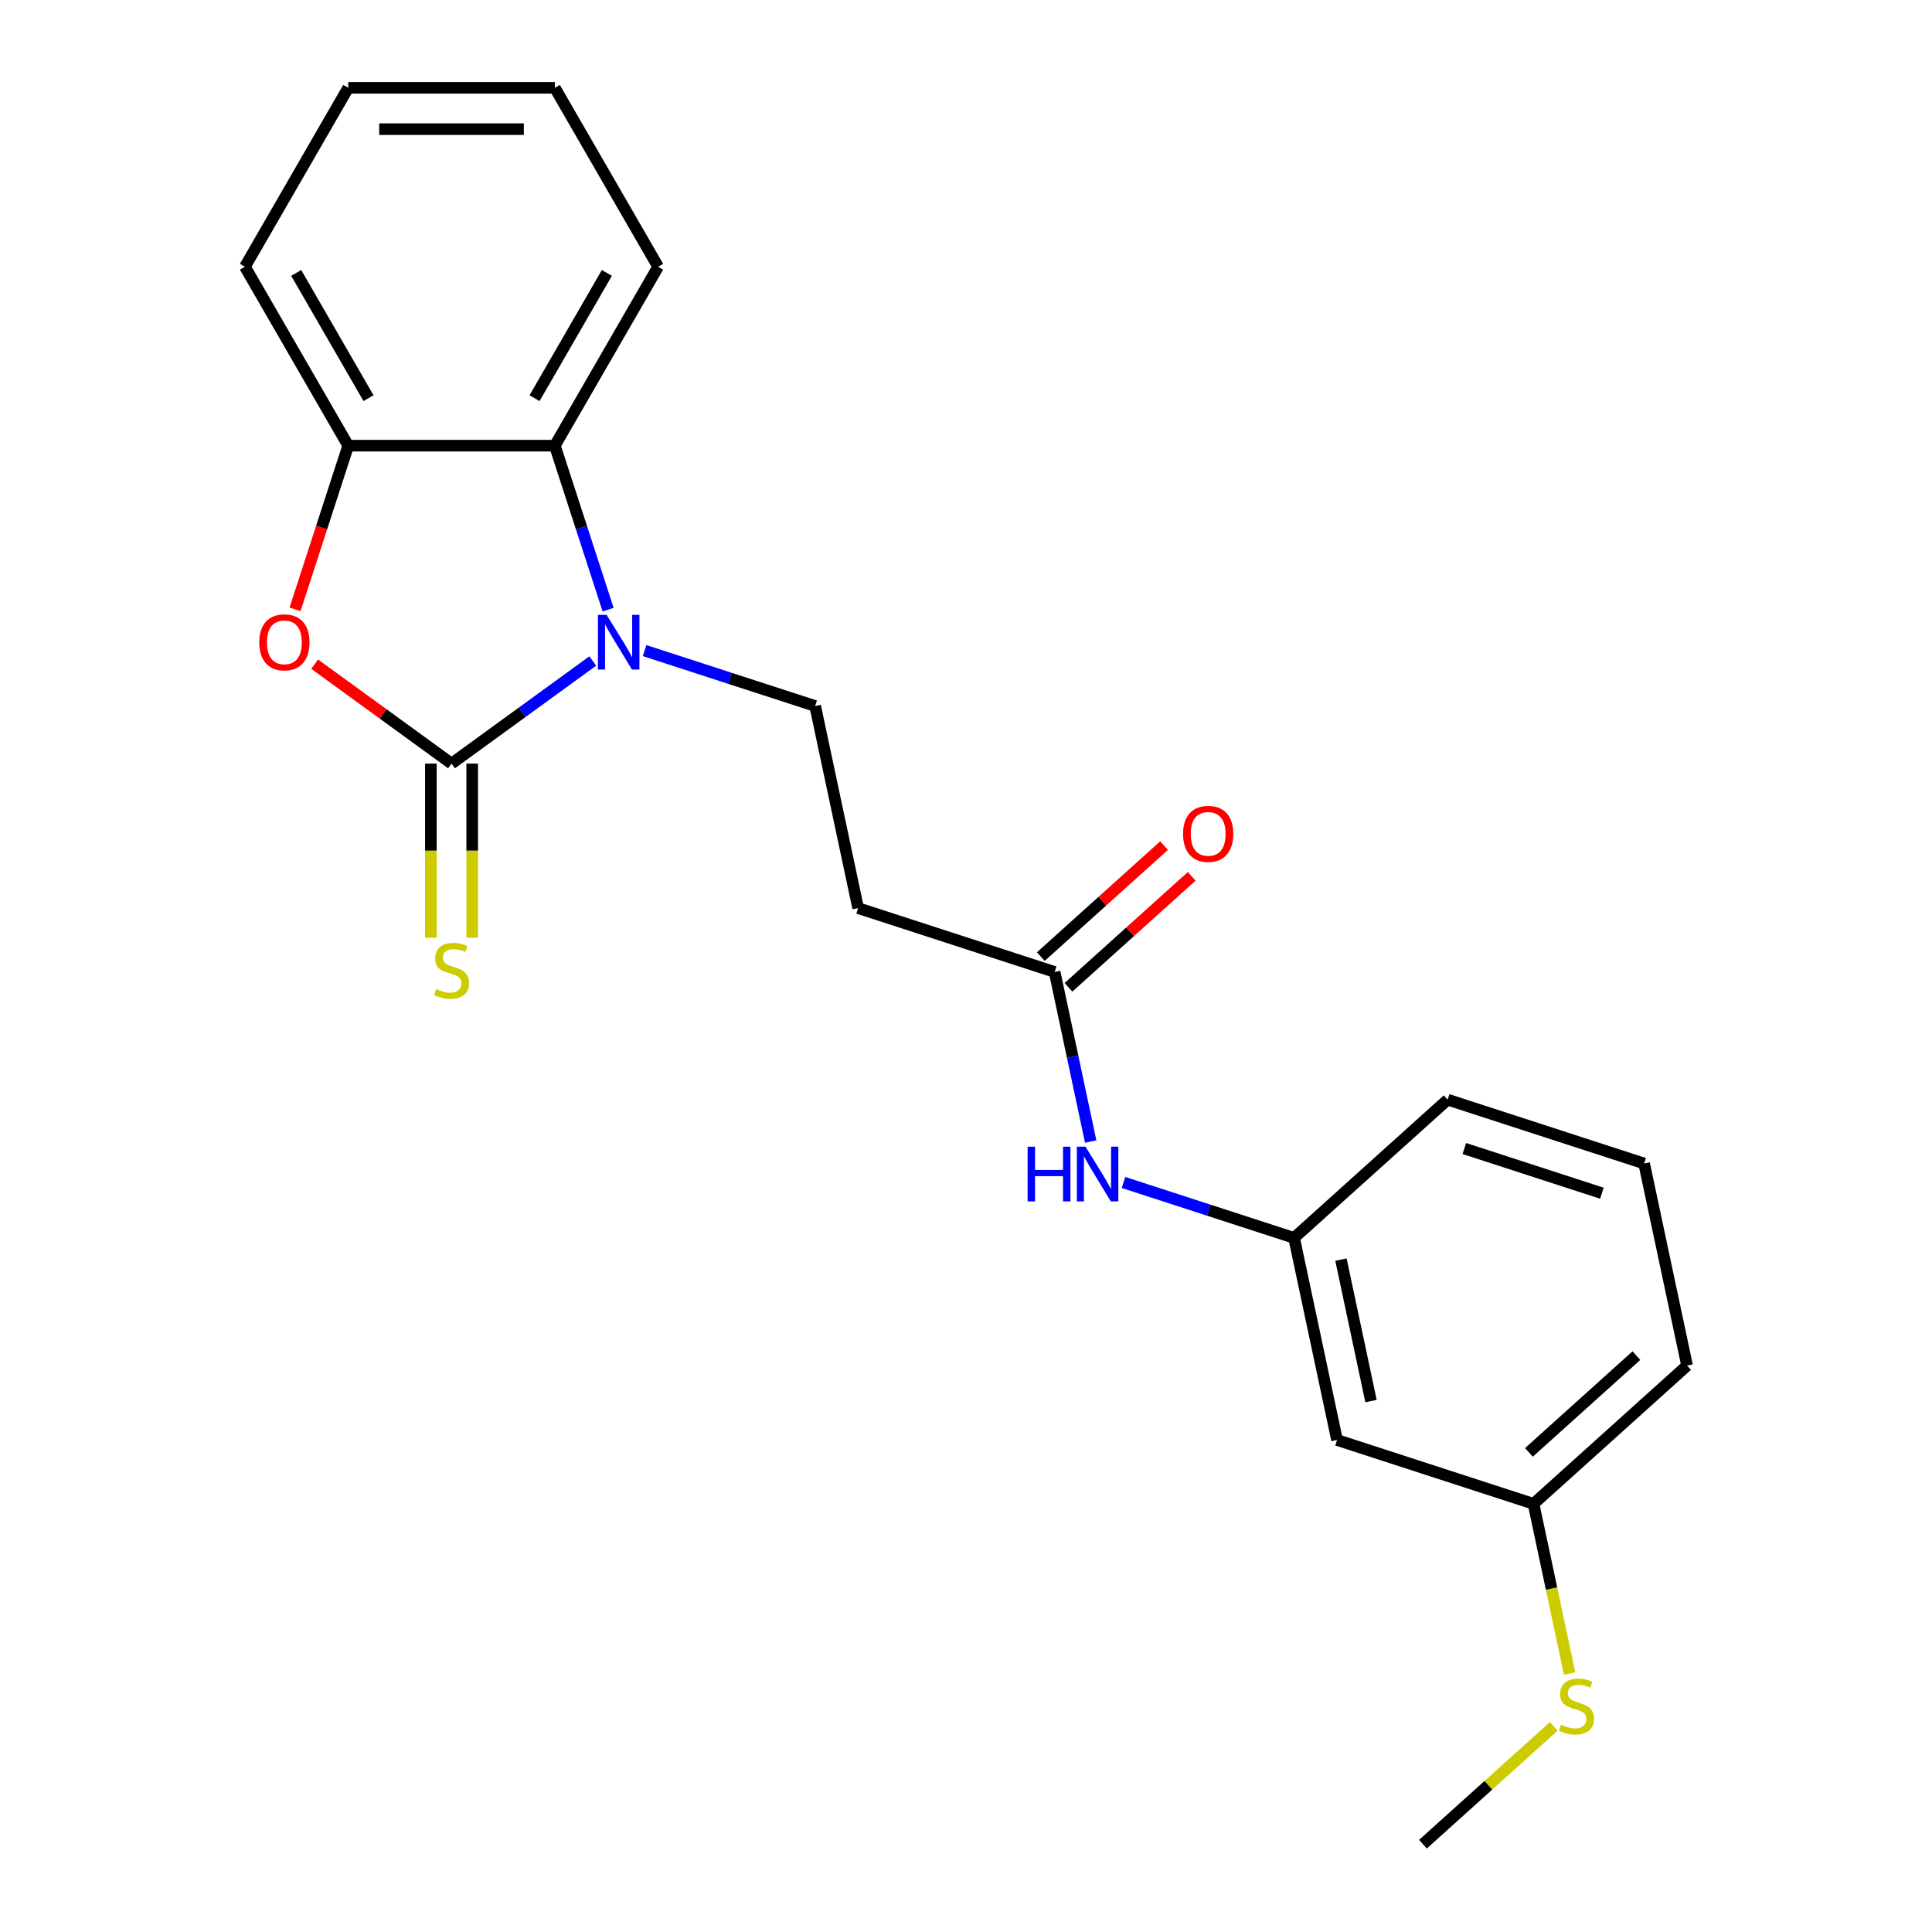<?xml version='1.0' encoding='iso-8859-1'?>
<svg version='1.1' baseProfile='full'
              xmlns='http://www.w3.org/2000/svg'
                      xmlns:rdkit='http://www.rdkit.org/xml'
                      xmlns:xlink='http://www.w3.org/1999/xlink'
                  xml:space='preserve'
width='1000px' height='1000px' viewBox='0 0 1000 1000'>
<!-- END OF HEADER -->
<rect style='opacity:1.0;fill:#FFFFFF;stroke:none' width='1000' height='1000' x='0' y='0'> </rect>
<path class='bond-0' d='M 233.711,395.246 L 270.263,368.689' style='fill:none;fill-rule:evenodd;stroke:#000000;stroke-width:6px;stroke-linecap:butt;stroke-linejoin:miter;stroke-opacity:1' />
<path class='bond-0' d='M 270.263,368.689 L 306.815,342.133' style='fill:none;fill-rule:evenodd;stroke:#0000FF;stroke-width:6px;stroke-linecap:butt;stroke-linejoin:miter;stroke-opacity:1' />
<path class='bond-1' d='M 233.711,395.246 L 198.29,369.51' style='fill:none;fill-rule:evenodd;stroke:#000000;stroke-width:6px;stroke-linecap:butt;stroke-linejoin:miter;stroke-opacity:1' />
<path class='bond-1' d='M 198.29,369.51 L 162.868,343.775' style='fill:none;fill-rule:evenodd;stroke:#FF0000;stroke-width:6px;stroke-linecap:butt;stroke-linejoin:miter;stroke-opacity:1' />
<path class='bond-6' d='M 223.017,395.246 L 223.017,440.319' style='fill:none;fill-rule:evenodd;stroke:#000000;stroke-width:6px;stroke-linecap:butt;stroke-linejoin:miter;stroke-opacity:1' />
<path class='bond-6' d='M 223.017,440.319 L 223.017,485.393' style='fill:none;fill-rule:evenodd;stroke:#CCCC00;stroke-width:6px;stroke-linecap:butt;stroke-linejoin:miter;stroke-opacity:1' />
<path class='bond-6' d='M 244.405,395.246 L 244.405,440.319' style='fill:none;fill-rule:evenodd;stroke:#000000;stroke-width:6px;stroke-linecap:butt;stroke-linejoin:miter;stroke-opacity:1' />
<path class='bond-6' d='M 244.405,440.319 L 244.405,485.393' style='fill:none;fill-rule:evenodd;stroke:#CCCC00;stroke-width:6px;stroke-linecap:butt;stroke-linejoin:miter;stroke-opacity:1' />
<path class='bond-2' d='M 314.759,315.554 L 300.97,273.118' style='fill:none;fill-rule:evenodd;stroke:#0000FF;stroke-width:6px;stroke-linecap:butt;stroke-linejoin:miter;stroke-opacity:1' />
<path class='bond-2' d='M 300.97,273.118 L 287.182,230.681' style='fill:none;fill-rule:evenodd;stroke:#000000;stroke-width:6px;stroke-linecap:butt;stroke-linejoin:miter;stroke-opacity:1' />
<path class='bond-4' d='M 333.642,336.746 L 377.788,351.09' style='fill:none;fill-rule:evenodd;stroke:#0000FF;stroke-width:6px;stroke-linecap:butt;stroke-linejoin:miter;stroke-opacity:1' />
<path class='bond-4' d='M 377.788,351.09 L 421.935,365.434' style='fill:none;fill-rule:evenodd;stroke:#000000;stroke-width:6px;stroke-linecap:butt;stroke-linejoin:miter;stroke-opacity:1' />
<path class='bond-3' d='M 152.716,315.394 L 166.479,273.038' style='fill:none;fill-rule:evenodd;stroke:#FF0000;stroke-width:6px;stroke-linecap:butt;stroke-linejoin:miter;stroke-opacity:1' />
<path class='bond-3' d='M 166.479,273.038 L 180.241,230.681' style='fill:none;fill-rule:evenodd;stroke:#000000;stroke-width:6px;stroke-linecap:butt;stroke-linejoin:miter;stroke-opacity:1' />
<path class='bond-14' d='M 287.182,230.681 L 340.652,138.068' style='fill:none;fill-rule:evenodd;stroke:#000000;stroke-width:6px;stroke-linecap:butt;stroke-linejoin:miter;stroke-opacity:1' />
<path class='bond-14' d='M 276.68,206.095 L 314.109,141.266' style='fill:none;fill-rule:evenodd;stroke:#000000;stroke-width:6px;stroke-linecap:butt;stroke-linejoin:miter;stroke-opacity:1' />
<path class='bond-22' d='M 287.182,230.681 L 180.241,230.681' style='fill:none;fill-rule:evenodd;stroke:#000000;stroke-width:6px;stroke-linecap:butt;stroke-linejoin:miter;stroke-opacity:1' />
<path class='bond-15' d='M 180.241,230.681 L 126.771,138.068' style='fill:none;fill-rule:evenodd;stroke:#000000;stroke-width:6px;stroke-linecap:butt;stroke-linejoin:miter;stroke-opacity:1' />
<path class='bond-15' d='M 190.743,206.095 L 153.314,141.266' style='fill:none;fill-rule:evenodd;stroke:#000000;stroke-width:6px;stroke-linecap:butt;stroke-linejoin:miter;stroke-opacity:1' />
<path class='bond-7' d='M 421.935,365.434 L 444.169,470.038' style='fill:none;fill-rule:evenodd;stroke:#000000;stroke-width:6px;stroke-linecap:butt;stroke-linejoin:miter;stroke-opacity:1' />
<path class='bond-5' d='M 545.875,503.084 L 444.169,470.038' style='fill:none;fill-rule:evenodd;stroke:#000000;stroke-width:6px;stroke-linecap:butt;stroke-linejoin:miter;stroke-opacity:1' />
<path class='bond-8' d='M 545.875,503.084 L 555.203,546.969' style='fill:none;fill-rule:evenodd;stroke:#000000;stroke-width:6px;stroke-linecap:butt;stroke-linejoin:miter;stroke-opacity:1' />
<path class='bond-8' d='M 555.203,546.969 L 564.532,590.854' style='fill:none;fill-rule:evenodd;stroke:#0000FF;stroke-width:6px;stroke-linecap:butt;stroke-linejoin:miter;stroke-opacity:1' />
<path class='bond-11' d='M 553.031,511.031 L 584.931,482.309' style='fill:none;fill-rule:evenodd;stroke:#000000;stroke-width:6px;stroke-linecap:butt;stroke-linejoin:miter;stroke-opacity:1' />
<path class='bond-11' d='M 584.931,482.309 L 616.83,453.587' style='fill:none;fill-rule:evenodd;stroke:#FF0000;stroke-width:6px;stroke-linecap:butt;stroke-linejoin:miter;stroke-opacity:1' />
<path class='bond-11' d='M 538.72,495.137 L 570.619,466.415' style='fill:none;fill-rule:evenodd;stroke:#000000;stroke-width:6px;stroke-linecap:butt;stroke-linejoin:miter;stroke-opacity:1' />
<path class='bond-11' d='M 570.619,466.415 L 602.519,437.692' style='fill:none;fill-rule:evenodd;stroke:#FF0000;stroke-width:6px;stroke-linecap:butt;stroke-linejoin:miter;stroke-opacity:1' />
<path class='bond-9' d='M 581.523,612.046 L 625.67,626.39' style='fill:none;fill-rule:evenodd;stroke:#0000FF;stroke-width:6px;stroke-linecap:butt;stroke-linejoin:miter;stroke-opacity:1' />
<path class='bond-9' d='M 625.67,626.39 L 669.816,640.734' style='fill:none;fill-rule:evenodd;stroke:#000000;stroke-width:6px;stroke-linecap:butt;stroke-linejoin:miter;stroke-opacity:1' />
<path class='bond-10' d='M 669.816,640.734 L 692.05,745.338' style='fill:none;fill-rule:evenodd;stroke:#000000;stroke-width:6px;stroke-linecap:butt;stroke-linejoin:miter;stroke-opacity:1' />
<path class='bond-10' d='M 694.072,651.978 L 709.636,725.201' style='fill:none;fill-rule:evenodd;stroke:#000000;stroke-width:6px;stroke-linecap:butt;stroke-linejoin:miter;stroke-opacity:1' />
<path class='bond-17' d='M 669.816,640.734 L 749.289,569.177' style='fill:none;fill-rule:evenodd;stroke:#000000;stroke-width:6px;stroke-linecap:butt;stroke-linejoin:miter;stroke-opacity:1' />
<path class='bond-12' d='M 692.05,745.338 L 793.757,778.385' style='fill:none;fill-rule:evenodd;stroke:#000000;stroke-width:6px;stroke-linecap:butt;stroke-linejoin:miter;stroke-opacity:1' />
<path class='bond-13' d='M 793.757,778.385 L 803.089,822.29' style='fill:none;fill-rule:evenodd;stroke:#000000;stroke-width:6px;stroke-linecap:butt;stroke-linejoin:miter;stroke-opacity:1' />
<path class='bond-13' d='M 803.089,822.29 L 812.422,866.195' style='fill:none;fill-rule:evenodd;stroke:#CCCC00;stroke-width:6px;stroke-linecap:butt;stroke-linejoin:miter;stroke-opacity:1' />
<path class='bond-24' d='M 793.757,778.385 L 873.229,706.827' style='fill:none;fill-rule:evenodd;stroke:#000000;stroke-width:6px;stroke-linecap:butt;stroke-linejoin:miter;stroke-opacity:1' />
<path class='bond-24' d='M 791.366,751.756 L 846.997,701.666' style='fill:none;fill-rule:evenodd;stroke:#000000;stroke-width:6px;stroke-linecap:butt;stroke-linejoin:miter;stroke-opacity:1' />
<path class='bond-19' d='M 804.238,893.571 L 770.378,924.058' style='fill:none;fill-rule:evenodd;stroke:#CCCC00;stroke-width:6px;stroke-linecap:butt;stroke-linejoin:miter;stroke-opacity:1' />
<path class='bond-19' d='M 770.378,924.058 L 736.519,954.545' style='fill:none;fill-rule:evenodd;stroke:#000000;stroke-width:6px;stroke-linecap:butt;stroke-linejoin:miter;stroke-opacity:1' />
<path class='bond-20' d='M 340.652,138.068 L 287.182,45.455' style='fill:none;fill-rule:evenodd;stroke:#000000;stroke-width:6px;stroke-linecap:butt;stroke-linejoin:miter;stroke-opacity:1' />
<path class='bond-21' d='M 126.771,138.068 L 180.241,45.455' style='fill:none;fill-rule:evenodd;stroke:#000000;stroke-width:6px;stroke-linecap:butt;stroke-linejoin:miter;stroke-opacity:1' />
<path class='bond-16' d='M 850.995,602.224 L 749.289,569.177' style='fill:none;fill-rule:evenodd;stroke:#000000;stroke-width:6px;stroke-linecap:butt;stroke-linejoin:miter;stroke-opacity:1' />
<path class='bond-16' d='M 829.13,617.608 L 757.935,594.475' style='fill:none;fill-rule:evenodd;stroke:#000000;stroke-width:6px;stroke-linecap:butt;stroke-linejoin:miter;stroke-opacity:1' />
<path class='bond-18' d='M 850.995,602.224 L 873.229,706.827' style='fill:none;fill-rule:evenodd;stroke:#000000;stroke-width:6px;stroke-linecap:butt;stroke-linejoin:miter;stroke-opacity:1' />
<path class='bond-23' d='M 287.182,45.455 L 180.241,45.455' style='fill:none;fill-rule:evenodd;stroke:#000000;stroke-width:6px;stroke-linecap:butt;stroke-linejoin:miter;stroke-opacity:1' />
<path class='bond-23' d='M 271.141,66.843 L 196.282,66.843' style='fill:none;fill-rule:evenodd;stroke:#000000;stroke-width:6px;stroke-linecap:butt;stroke-linejoin:miter;stroke-opacity:1' />
<path  class='atom-1' d='M 313.968 318.228
L 323.248 333.228
Q 324.168 334.708, 325.648 337.388
Q 327.128 340.068, 327.208 340.228
L 327.208 318.228
L 330.968 318.228
L 330.968 346.548
L 327.088 346.548
L 317.128 330.148
Q 315.968 328.228, 314.728 326.028
Q 313.528 323.828, 313.168 323.148
L 313.168 346.548
L 309.488 346.548
L 309.488 318.228
L 313.968 318.228
' fill='#0000FF'/>
<path  class='atom-2' d='M 134.195 332.468
Q 134.195 325.668, 137.555 321.868
Q 140.915 318.068, 147.195 318.068
Q 153.475 318.068, 156.835 321.868
Q 160.195 325.668, 160.195 332.468
Q 160.195 339.348, 156.795 343.268
Q 153.395 347.148, 147.195 347.148
Q 140.955 347.148, 137.555 343.268
Q 134.195 339.388, 134.195 332.468
M 147.195 343.948
Q 151.515 343.948, 153.835 341.068
Q 156.195 338.148, 156.195 332.468
Q 156.195 326.908, 153.835 324.108
Q 151.515 321.268, 147.195 321.268
Q 142.875 321.268, 140.515 324.068
Q 138.195 326.868, 138.195 332.468
Q 138.195 338.188, 140.515 341.068
Q 142.875 343.948, 147.195 343.948
' fill='#FF0000'/>
<path  class='atom-7' d='M 225.711 511.906
Q 226.031 512.026, 227.351 512.586
Q 228.671 513.146, 230.111 513.506
Q 231.591 513.826, 233.031 513.826
Q 235.711 513.826, 237.271 512.546
Q 238.831 511.226, 238.831 508.946
Q 238.831 507.386, 238.031 506.426
Q 237.271 505.466, 236.071 504.946
Q 234.871 504.426, 232.871 503.826
Q 230.351 503.066, 228.831 502.346
Q 227.351 501.626, 226.271 500.106
Q 225.231 498.586, 225.231 496.026
Q 225.231 492.466, 227.631 490.266
Q 230.071 488.066, 234.871 488.066
Q 238.151 488.066, 241.871 489.626
L 240.951 492.706
Q 237.551 491.306, 234.991 491.306
Q 232.231 491.306, 230.711 492.466
Q 229.191 493.586, 229.231 495.546
Q 229.231 497.066, 229.991 497.986
Q 230.791 498.906, 231.911 499.426
Q 233.071 499.946, 234.991 500.546
Q 237.551 501.346, 239.071 502.146
Q 240.591 502.946, 241.671 504.586
Q 242.791 506.186, 242.791 508.946
Q 242.791 512.866, 240.151 514.986
Q 237.551 517.066, 233.191 517.066
Q 230.671 517.066, 228.751 516.506
Q 226.871 515.986, 224.631 515.066
L 225.711 511.906
' fill='#CCCC00'/>
<path  class='atom-9' d='M 531.89 593.528
L 535.73 593.528
L 535.73 605.568
L 550.21 605.568
L 550.21 593.528
L 554.05 593.528
L 554.05 621.848
L 550.21 621.848
L 550.21 608.768
L 535.73 608.768
L 535.73 621.848
L 531.89 621.848
L 531.89 593.528
' fill='#0000FF'/>
<path  class='atom-9' d='M 561.85 593.528
L 571.13 608.528
Q 572.05 610.008, 573.53 612.688
Q 575.01 615.368, 575.09 615.528
L 575.09 593.528
L 578.85 593.528
L 578.85 621.848
L 574.97 621.848
L 565.01 605.448
Q 563.85 603.528, 562.61 601.328
Q 561.41 599.128, 561.05 598.448
L 561.05 621.848
L 557.37 621.848
L 557.37 593.528
L 561.85 593.528
' fill='#0000FF'/>
<path  class='atom-12' d='M 612.348 431.607
Q 612.348 424.807, 615.708 421.007
Q 619.068 417.207, 625.348 417.207
Q 631.628 417.207, 634.988 421.007
Q 638.348 424.807, 638.348 431.607
Q 638.348 438.487, 634.948 442.407
Q 631.548 446.287, 625.348 446.287
Q 619.108 446.287, 615.708 442.407
Q 612.348 438.527, 612.348 431.607
M 625.348 443.087
Q 629.668 443.087, 631.988 440.207
Q 634.348 437.287, 634.348 431.607
Q 634.348 426.047, 631.988 423.247
Q 629.668 420.407, 625.348 420.407
Q 621.028 420.407, 618.668 423.207
Q 616.348 426.007, 616.348 431.607
Q 616.348 437.327, 618.668 440.207
Q 621.028 443.087, 625.348 443.087
' fill='#FF0000'/>
<path  class='atom-14' d='M 807.991 892.708
Q 808.311 892.828, 809.631 893.388
Q 810.951 893.948, 812.391 894.308
Q 813.871 894.628, 815.311 894.628
Q 817.991 894.628, 819.551 893.348
Q 821.111 892.028, 821.111 889.748
Q 821.111 888.188, 820.311 887.228
Q 819.551 886.268, 818.351 885.748
Q 817.151 885.228, 815.151 884.628
Q 812.631 883.868, 811.111 883.148
Q 809.631 882.428, 808.551 880.908
Q 807.511 879.388, 807.511 876.828
Q 807.511 873.268, 809.911 871.068
Q 812.351 868.868, 817.151 868.868
Q 820.431 868.868, 824.151 870.428
L 823.231 873.508
Q 819.831 872.108, 817.271 872.108
Q 814.511 872.108, 812.991 873.268
Q 811.471 874.388, 811.511 876.348
Q 811.511 877.868, 812.271 878.788
Q 813.071 879.708, 814.191 880.228
Q 815.351 880.748, 817.271 881.348
Q 819.831 882.148, 821.351 882.948
Q 822.871 883.748, 823.951 885.388
Q 825.071 886.988, 825.071 889.748
Q 825.071 893.668, 822.431 895.788
Q 819.831 897.868, 815.471 897.868
Q 812.951 897.868, 811.031 897.308
Q 809.151 896.788, 806.911 895.868
L 807.991 892.708
' fill='#CCCC00'/>
</svg>
